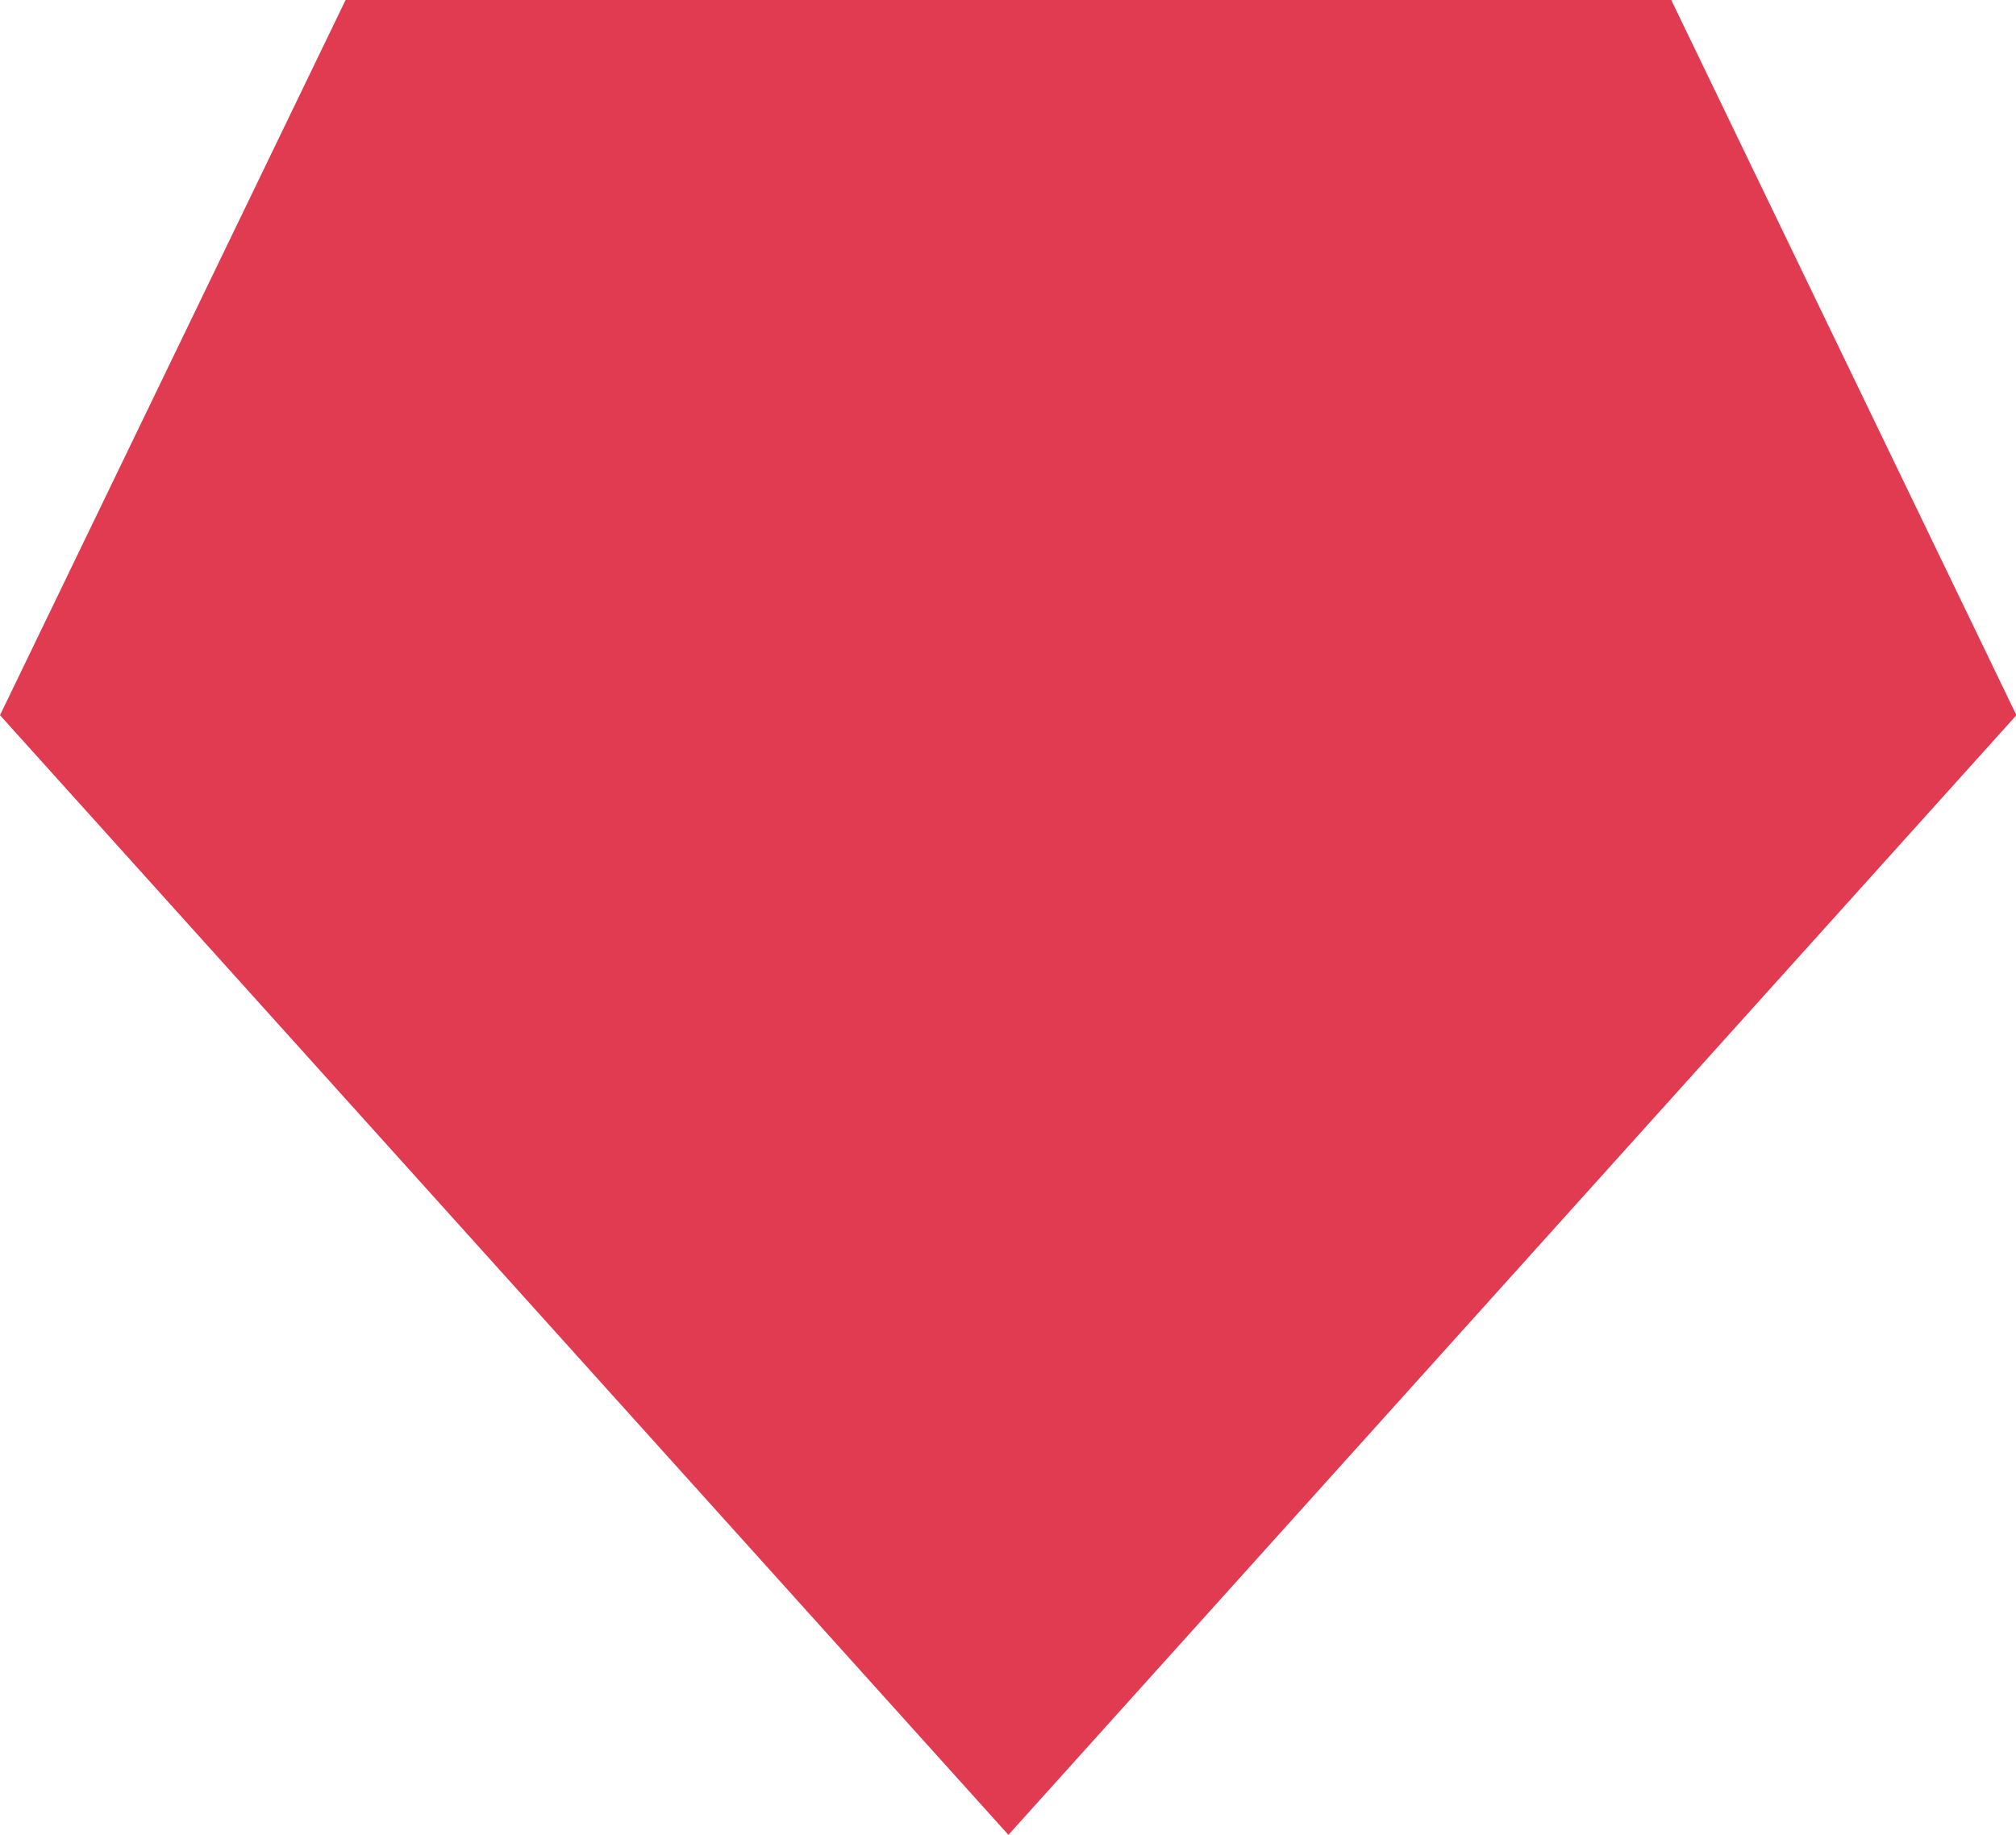 <?xml version="1.0" encoding="UTF-8" standalone="no"?><svg xmlns="http://www.w3.org/2000/svg" xmlns:xlink="http://www.w3.org/1999/xlink" fill="#e03b51" height="219.5" preserveAspectRatio="xMidYMid meet" version="1" viewBox="0.0 0.0 241.1 219.5" width="241.1" zoomAndPan="magnify"><g id="change1_1"><path d="M241.15 85.55L120.6 219.48 0 85.55 41.33 0 199.87 0z"/></g></svg>